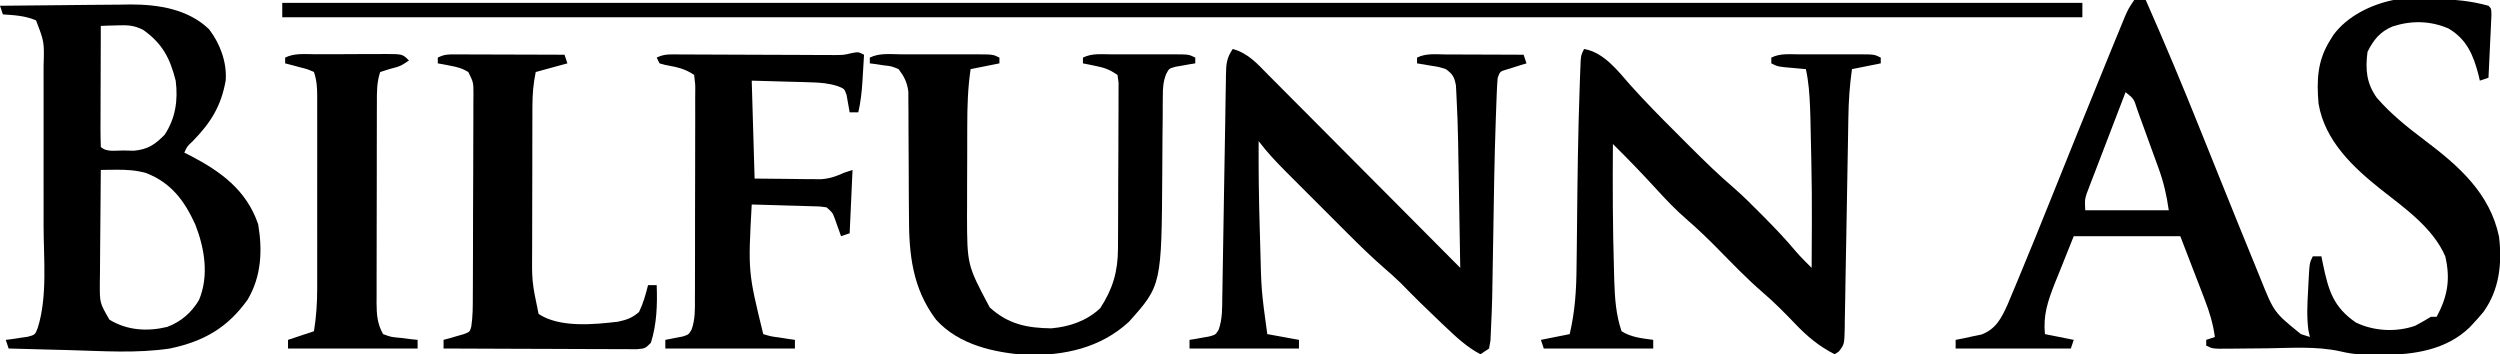 <?xml version="1.0" encoding="UTF-8"?>
<svg version="1.1" xmlns="http://www.w3.org/2000/svg" width="868" height="123">
<path d="M0 0 C1.32 0 2.64 0 4 0 C10.61 14.956 16.913 30.012 22.988 45.193 C25.261 50.867 27.549 56.535 29.836 62.203 C30.283 63.311 30.73 64.419 31.19 65.561 C32.46 68.707 33.73 71.854 35 75 C35.363 75.9 35.727 76.801 36.101 77.729 C37.933 82.264 39.776 86.795 41.643 91.317 C42.409 93.18 43.163 95.048 43.917 96.916 C48.553 108.449 48.553 108.449 57.875 116 C58.906 116.33 59.938 116.66 61 117 C60.827 116.221 60.655 115.443 60.477 114.641 C59.862 109.946 60.103 105.466 60.375 100.75 C60.419 99.84 60.463 98.93 60.508 97.992 C60.867 91.266 60.867 91.266 62 89 C62.99 89 63.98 89 65 89 C65.17 89.869 65.34 90.738 65.516 91.633 C67.427 100.72 69.055 106.574 77 112 C83.241 114.991 91 115.407 97.555 113.102 C99.411 112.143 101.212 111.08 103 110 C103.66 110 104.32 110 105 110 C108.836 102.876 109.838 96.929 108 89 C103.735 79.167 94.071 72.371 85.875 65.938 C76.036 58.144 66.192 48.934 64 36 C63.317 27.795 63.574 21.084 68 14 C68.389 13.375 68.779 12.75 69.18 12.105 C73.951 5.626 82.2 1.583 90 0 C93.893 -0.225 97.789 -0.185 101.688 -0.188 C103.264 -0.206 103.264 -0.206 104.873 -0.225 C111.235 -0.236 116.861 0.299 123 2 C124 3 124 3 124.022 5.317 C123.975 6.317 123.927 7.317 123.879 8.348 C123.831 9.427 123.782 10.507 123.732 11.619 C123.676 12.755 123.62 13.892 123.562 15.062 C123.51 16.203 123.458 17.343 123.404 18.518 C123.274 21.345 123.139 24.173 123 27 C122.01 27.33 121.02 27.66 120 28 C119.853 27.359 119.706 26.719 119.555 26.059 C117.77 19.177 115.483 13.648 109.148 9.906 C102.787 7.169 96.244 7.059 89.688 9.188 C85.353 11.001 83.085 13.83 81 18 C80.201 24.14 80.626 28.928 84.273 34.012 C89.152 39.63 94.914 44.221 100.835 48.683 C112.633 57.574 123.498 67.047 126.668 82.191 C127.764 91.458 126.814 100.532 121.25 108.312 C120.199 109.569 119.116 110.8 118 112 C117.486 112.556 116.971 113.111 116.441 113.684 C108.316 121.498 97.17 123.18 86.375 123.188 C85.523 123.2 84.671 123.212 83.793 123.225 C79.554 123.234 75.72 123.014 71.602 121.992 C63.252 120.148 54.5 120.832 46 120.938 C43.306 120.965 40.612 120.99 37.918 121.009 C36.251 121.021 34.583 121.039 32.916 121.062 C27.223 121.112 27.223 121.112 25 120 C25 119.34 25 118.68 25 118 C25.99 117.67 26.98 117.34 28 117 C27.384 112.397 26.163 108.4 24.496 104.07 C24.052 102.908 23.608 101.745 23.15 100.547 C22.585 99.088 22.02 97.629 21.438 96.125 C19.643 91.464 17.849 86.802 16 82 C3.79 82 -8.42 82 -21 82 C-22.65 86.125 -24.3 90.25 -26 94.5 C-26.522 95.785 -27.044 97.069 -27.582 98.393 C-29.985 104.522 -31.653 109.402 -31 116 C-27.7 116.66 -24.4 117.32 -21 118 C-21.495 119.485 -21.495 119.485 -22 121 C-35.2 121 -48.4 121 -62 121 C-62 120.01 -62 119.02 -62 118 C-61.18 117.841 -60.36 117.683 -59.516 117.52 C-58.438 117.286 -57.36 117.053 -56.25 116.812 C-55.183 116.592 -54.115 116.372 -53.016 116.145 C-48.039 114.256 -46.109 110.484 -43.999 105.803 C-43.286 104.127 -42.583 102.446 -41.887 100.762 C-41.307 99.384 -41.307 99.384 -40.716 97.979 C-36.428 87.735 -32.279 77.434 -28.143 67.128 C-25.862 61.445 -23.571 55.766 -21.281 50.086 C-20.604 48.406 -20.604 48.406 -19.913 46.692 C-16.203 37.492 -12.475 28.299 -8.708 19.121 C-8.116 17.677 -7.524 16.231 -6.934 14.786 C-6.132 12.823 -5.327 10.862 -4.52 8.902 C-4.077 7.825 -3.635 6.747 -3.179 5.636 C-2 3 -2 3 0 0 Z M-3 32 C-5.002 37.193 -6.996 42.389 -8.981 47.588 C-9.658 49.357 -10.337 51.124 -11.019 52.89 C-11.998 55.43 -12.968 57.972 -13.938 60.516 C-14.244 61.304 -14.55 62.093 -14.865 62.906 C-15.286 64.016 -15.286 64.016 -15.715 65.149 C-15.964 65.798 -16.212 66.446 -16.469 67.114 C-17.181 69.315 -17.181 69.315 -17 73 C-7.43 73 2.14 73 12 73 C11.229 67.606 10.195 63.155 8.348 58.133 C8.087 57.413 7.827 56.692 7.559 55.95 C7.012 54.442 6.461 52.934 5.907 51.428 C5.059 49.114 4.225 46.796 3.393 44.477 C2.858 43.007 2.322 41.539 1.785 40.07 C1.536 39.376 1.287 38.681 1.031 37.965 C-0.129 34.288 -0.129 34.288 -3 32 Z " fill="#000000" transform="translate(741,0)"/>
<path d="M0 0 C206.25 0 412.5 0 625 0 C625 1.65 625 3.3 625 5 C418.75 5 212.5 5 0 5 C0 3.35 0 1.7 0 0 Z " fill="#000000" transform="translate(98,1)"/>
<path d="M0 0 C7.613 -0.102 15.226 -0.172 22.839 -0.22 C25.425 -0.24 28.011 -0.267 30.596 -0.302 C34.33 -0.351 38.063 -0.373 41.797 -0.391 C42.938 -0.411 44.079 -0.432 45.255 -0.453 C54.946 -0.456 65.349 1.153 72.598 8.172 C76.423 13.158 78.792 19.544 78.371 25.879 C76.815 34.775 73.205 40.581 66.926 47.004 C64.948 48.855 64.948 48.855 64 51 C64.701 51.352 65.403 51.704 66.125 52.066 C76.742 57.591 85.628 64.07 89.641 75.887 C91.184 84.964 90.736 93.991 86 102 C78.997 111.828 70.768 116.512 59 119 C47.529 120.723 35.799 119.887 24.25 119.562 C22.185 119.509 20.12 119.456 18.055 119.404 C13.036 119.276 8.018 119.14 3 119 C2.67 118.01 2.34 117.02 2 116 C2.699 115.914 3.397 115.827 4.117 115.738 C5.027 115.598 5.937 115.457 6.875 115.312 C7.78 115.185 8.685 115.057 9.617 114.926 C12.185 114.232 12.185 114.232 13.11 111.827 C16.53 100.962 15.148 87.732 15.133 76.414 C15.133 74.66 15.134 72.905 15.136 71.151 C15.137 67.502 15.135 63.853 15.13 60.204 C15.125 55.544 15.128 50.884 15.134 46.224 C15.138 42.612 15.136 39 15.134 35.388 C15.133 33.67 15.134 31.952 15.136 30.234 C15.139 27.832 15.135 25.431 15.129 23.03 C15.131 22.332 15.133 21.635 15.136 20.917 C15.386 12.534 15.386 12.534 12.5 5.062 C8.774 3.479 5.014 3.249 1 3 C0.67 2.01 0.34 1.02 0 0 Z M35 7 C34.975 12.963 34.957 18.926 34.945 24.889 C34.94 26.92 34.933 28.95 34.925 30.98 C34.912 33.892 34.907 36.803 34.902 39.715 C34.897 40.628 34.892 41.542 34.887 42.483 C34.887 44.656 34.938 46.828 35 49 C36.916 50.916 40.202 50.218 42.75 50.25 C43.982 50.276 45.215 50.302 46.484 50.328 C51.353 49.874 53.833 48.2 57.188 44.75 C60.962 39.023 61.86 32.708 61 26 C59.014 18.185 56.391 13.127 49.734 8.387 C46.471 6.732 44.322 6.693 40.688 6.812 C39.619 6.84 38.55 6.867 37.449 6.895 C36.641 6.929 35.833 6.964 35 7 Z M35 57 C34.924 63.602 34.871 70.204 34.835 76.806 C34.82 79.051 34.8 81.297 34.774 83.542 C34.737 86.772 34.72 90.001 34.707 93.23 C34.692 94.233 34.676 95.235 34.66 96.268 C34.617 103.148 34.617 103.148 38 109 C44.164 112.724 51.094 113.185 58.086 111.496 C62.869 109.668 66.487 106.555 69.09 102.16 C72.642 93.73 71.025 84.178 67.809 75.953 C64 67.609 59.417 61.461 50.688 58.062 C47.123 57.086 43.897 56.887 40.207 56.934 C39.228 56.943 38.25 56.953 37.241 56.963 C36.502 56.975 35.762 56.987 35 57 Z " fill="#000000" transform="translate(0,2)"/>
<path d="M0 0 C5.405 1.487 8.547 5.145 12.361 9.02 C13.083 9.742 13.806 10.464 14.55 11.208 C16.932 13.593 19.304 15.988 21.676 18.383 C23.327 20.04 24.979 21.696 26.632 23.352 C30.977 27.708 35.313 32.074 39.647 36.441 C44.072 40.897 48.506 45.345 52.939 49.793 C61.635 58.52 70.32 67.257 79 76 C78.982 74.946 78.982 74.946 78.964 73.871 C78.928 71.781 78.893 69.69 78.857 67.6 C78.817 65.229 78.776 62.858 78.736 60.488 C78.563 50.373 78.563 50.373 78.49 45.842 C78.436 42.515 78.377 39.189 78.316 35.863 C78.292 34.246 78.292 34.246 78.266 32.597 C78.162 27.022 77.975 21.451 77.668 15.884 C77.613 14.828 77.557 13.772 77.501 12.684 C76.947 9.715 76.409 8.759 74 7 C71.506 6.212 71.506 6.212 68.812 5.812 C67.911 5.654 67.01 5.495 66.082 5.332 C65.395 5.222 64.708 5.113 64 5 C64 4.34 64 3.68 64 3 C67.12 1.44 70.43 1.879 73.852 1.902 C74.626 1.904 75.4 1.905 76.197 1.907 C78.673 1.912 81.149 1.925 83.625 1.938 C85.302 1.943 86.979 1.947 88.656 1.951 C92.771 1.962 96.885 1.979 101 2 C101.495 3.485 101.495 3.485 102 5 C101.362 5.193 100.724 5.387 100.066 5.586 C99.24 5.846 98.414 6.107 97.562 6.375 C96.739 6.63 95.915 6.885 95.066 7.148 C92.822 7.809 92.822 7.809 92 10 C91.852 11.567 91.762 13.14 91.701 14.713 C91.662 15.695 91.622 16.676 91.582 17.688 C91.545 18.759 91.507 19.83 91.469 20.934 C91.427 22.048 91.386 23.162 91.343 24.31 C90.855 38.044 90.655 51.782 90.448 65.522 C90.102 87.969 90.102 87.969 89.656 97.496 C89.603 98.724 89.549 99.952 89.494 101.217 C89.331 102.135 89.168 103.054 89 104 C88.01 104.66 87.02 105.32 86 106 C81.26 103.481 77.668 100.105 73.812 96.438 C73.15 95.814 72.488 95.191 71.806 94.549 C67.258 90.248 62.803 85.869 58.441 81.379 C56.464 79.452 54.459 77.657 52.366 75.862 C47.967 72.024 43.824 67.969 39.703 63.836 C38.947 63.081 38.191 62.326 37.412 61.548 C35.828 59.964 34.245 58.379 32.663 56.793 C30.246 54.371 27.825 51.955 25.402 49.539 C23.856 47.993 22.311 46.446 20.766 44.898 C20.046 44.181 19.326 43.463 18.584 42.723 C15.168 39.291 11.924 35.874 9 32 C8.943 41.989 9.071 51.959 9.372 61.944 C9.438 64.13 9.497 66.317 9.557 68.504 C9.921 83.838 9.921 83.838 12 99 C15.63 99.66 19.26 100.32 23 101 C23 101.99 23 102.98 23 104 C10.46 104 -2.08 104 -15 104 C-15 103.01 -15 102.02 -15 101 C-14.374 100.902 -13.747 100.804 -13.102 100.703 C-12.284 100.554 -11.467 100.404 -10.625 100.25 C-9.813 100.111 -9.001 99.972 -8.164 99.828 C-5.94 99.199 -5.94 99.199 -4.888 97.501 C-3.565 93.774 -3.66 90.059 -3.621 86.148 C-3.605 85.255 -3.588 84.362 -3.571 83.442 C-3.536 81.505 -3.506 79.568 -3.479 77.631 C-3.437 74.567 -3.383 71.504 -3.326 68.441 C-3.186 60.834 -3.067 53.227 -2.948 45.621 C-2.846 39.19 -2.736 32.76 -2.616 26.33 C-2.563 23.308 -2.521 20.286 -2.48 17.264 C-2.447 15.417 -2.413 13.57 -2.379 11.722 C-2.371 10.879 -2.362 10.036 -2.354 9.167 C-2.27 5.282 -2.203 3.304 0 0 Z " fill="#000000" transform="translate(428,17)"/>
<path d="M0 0 C6.885 1.231 11.57 7.426 15.984 12.461 C21.104 18.19 26.479 23.631 31.921 29.051 C33.567 30.692 35.209 32.339 36.85 33.986 C41.833 38.973 46.852 43.858 52.214 48.441 C55.3 51.135 58.179 54.031 61.062 56.938 C61.669 57.546 62.275 58.154 62.9 58.781 C66.602 62.519 70.192 66.315 73.57 70.352 C75.288 72.332 77.14 74.153 79 76 C79.151 49.746 79.151 49.746 78.562 23.5 C78.523 22.399 78.484 21.299 78.444 20.165 C78.257 15.656 77.972 11.417 77 7 C76.301 6.939 75.603 6.879 74.883 6.816 C73.973 6.733 73.063 6.649 72.125 6.562 C71.22 6.481 70.315 6.4 69.383 6.316 C67 6 67 6 65 5 C65 4.34 65 3.68 65 3 C68.047 1.477 71.221 1.858 74.562 1.867 C75.31 1.866 76.057 1.865 76.826 1.864 C78.407 1.864 79.987 1.865 81.567 1.87 C83.99 1.875 86.413 1.87 88.836 1.863 C90.37 1.864 91.904 1.865 93.438 1.867 C94.165 1.865 94.892 1.863 95.641 1.861 C100.77 1.885 100.77 1.885 103 3 C103 3.66 103 4.32 103 5 C99.7 5.66 96.4 6.32 93 7 C92.201 12.677 91.826 18.21 91.75 23.939 C91.736 24.793 91.721 25.648 91.706 26.529 C91.674 28.37 91.644 30.21 91.616 32.051 C91.57 34.964 91.517 37.876 91.462 40.789 C91.305 49.064 91.155 57.34 91.026 65.615 C90.946 70.689 90.853 75.762 90.75 80.835 C90.714 82.767 90.683 84.698 90.657 86.63 C90.621 89.323 90.567 92.015 90.508 94.708 C90.502 95.508 90.496 96.307 90.489 97.131 C90.345 102.545 90.345 102.545 88.468 105.018 C87.984 105.342 87.499 105.666 87 106 C81.375 103.112 77.402 99.752 73.062 95.188 C69.527 91.515 65.991 87.937 62.121 84.613 C56.687 79.932 51.736 74.783 46.711 69.672 C43.195 66.12 39.67 62.656 35.875 59.402 C31.959 56.036 28.472 52.379 25 48.562 C20.127 43.239 15.137 38.07 10 33 C9.89 47.591 9.934 62.165 10.375 76.75 C10.406 77.956 10.437 79.161 10.469 80.403 C10.677 86.538 11.028 92.162 13 98 C16.352 100.142 20.089 100.454 24 101 C24 101.99 24 102.98 24 104 C11.46 104 -1.08 104 -14 104 C-14.33 103.01 -14.66 102.02 -15 101 C-10.05 100.01 -10.05 100.01 -5 99 C-3.149 91.107 -2.678 83.685 -2.621 75.594 C-2.595 73.638 -2.569 71.683 -2.543 69.728 C-2.509 67.002 -2.483 64.277 -2.457 61.552 C-2.301 45.416 -2.119 29.283 -1.535 13.156 C-1.498 12.054 -1.46 10.953 -1.421 9.818 C-1.382 8.814 -1.342 7.81 -1.301 6.775 C-1.267 5.897 -1.233 5.019 -1.198 4.114 C-1 2 -1 2 0 0 Z " fill="#000000" transform="translate(550,17)"/>
<path d="M0 0 C0.858 -0.003 1.716 -0.007 2.6 -0.01 C4.416 -0.015 6.232 -0.017 8.047 -0.017 C10.833 -0.02 13.617 -0.038 16.402 -0.057 C18.164 -0.06 19.926 -0.062 21.688 -0.062 C22.942 -0.073 22.942 -0.073 24.222 -0.084 C30.115 -0.061 30.115 -0.061 32.344 2.168 C29.344 4.168 29.344 4.168 25.719 5.105 C24.605 5.456 23.491 5.807 22.344 6.168 C21.12 9.84 21.196 13.225 21.198 17.048 C21.195 17.85 21.192 18.652 21.188 19.479 C21.179 22.133 21.177 24.787 21.176 27.441 C21.173 29.286 21.169 31.131 21.166 32.975 C21.16 36.844 21.158 40.712 21.158 44.581 C21.159 49.536 21.145 54.492 21.128 59.447 C21.117 63.258 21.115 67.069 21.115 70.879 C21.114 72.706 21.109 74.533 21.102 76.36 C21.092 78.916 21.095 81.472 21.101 84.029 C21.092 85.159 21.092 85.159 21.084 86.312 C21.108 90.337 21.337 93.627 23.344 97.168 C26.2 98.209 26.2 98.209 29.469 98.48 C30.564 98.621 31.66 98.761 32.789 98.906 C34.054 99.036 34.054 99.036 35.344 99.168 C35.344 100.158 35.344 101.148 35.344 102.168 C20.494 102.168 5.644 102.168 -9.656 102.168 C-9.656 101.178 -9.656 100.188 -9.656 99.168 C-6.686 98.178 -3.716 97.188 -0.656 96.168 C0.175 91.109 0.488 86.206 0.473 81.077 C0.475 80.301 0.477 79.524 0.478 78.724 C0.483 76.179 0.48 73.635 0.477 71.09 C0.477 69.313 0.478 67.537 0.479 65.761 C0.481 62.049 0.479 58.337 0.474 54.625 C0.468 49.865 0.472 45.104 0.478 40.344 C0.481 36.681 0.48 33.018 0.478 29.355 C0.477 27.599 0.478 25.843 0.48 24.087 C0.483 21.638 0.479 19.19 0.473 16.741 C0.476 15.652 0.476 15.652 0.479 14.54 C0.466 11.471 0.323 9.105 -0.656 6.168 C-2.985 5.141 -2.985 5.141 -5.719 4.48 C-6.638 4.229 -7.557 3.978 -8.504 3.719 C-9.214 3.537 -9.924 3.355 -10.656 3.168 C-10.656 2.508 -10.656 1.848 -10.656 1.168 C-7.343 -0.489 -3.643 0.005 0 0 Z " fill="#000000" transform="translate(109.656,18.832)"/>
<path d="M0 0 C1.261 0 1.261 0 2.548 0 C3.91 0.008 3.91 0.008 5.3 0.016 C6.23 0.017 7.159 0.019 8.117 0.02 C11.092 0.026 14.067 0.038 17.042 0.051 C19.057 0.056 21.071 0.061 23.085 0.065 C28.029 0.076 32.973 0.093 37.917 0.114 C38.412 1.599 38.412 1.599 38.917 3.114 C33.472 4.599 33.472 4.599 27.917 6.114 C27.076 10.323 26.786 13.717 26.772 17.964 C26.769 18.633 26.765 19.302 26.762 19.991 C26.753 22.194 26.751 24.396 26.75 26.598 C26.746 28.139 26.743 29.679 26.739 31.22 C26.733 34.448 26.732 37.676 26.732 40.904 C26.732 45.02 26.719 49.136 26.701 53.253 C26.69 56.436 26.688 59.619 26.689 62.802 C26.688 64.318 26.683 65.835 26.675 67.351 C26.57 78.886 26.57 78.886 28.917 90.114 C36.177 94.953 48.133 93.807 56.492 92.805 C59.436 92.19 61.543 91.45 63.792 89.426 C65.259 86.411 66.106 83.36 66.917 80.114 C67.907 80.114 68.897 80.114 69.917 80.114 C70.178 86.926 69.961 93.555 67.917 100.114 C65.917 102.114 65.917 102.114 63.02 102.354 C61.78 102.35 60.541 102.345 59.265 102.341 C58.582 102.341 57.899 102.341 57.195 102.341 C54.933 102.34 52.671 102.324 50.41 102.309 C48.843 102.305 47.277 102.302 45.71 102.3 C41.584 102.293 37.457 102.273 33.331 102.251 C29.121 102.23 24.912 102.221 20.703 102.211 C12.441 102.19 4.179 102.156 -4.083 102.114 C-4.083 101.124 -4.083 100.134 -4.083 99.114 C-3.444 98.943 -2.806 98.773 -2.149 98.598 C-1.323 98.356 -0.496 98.113 0.355 97.864 C1.179 97.631 2.002 97.399 2.851 97.16 C5.024 96.346 5.024 96.346 5.537 94.555 C6.085 91.04 6.073 87.545 6.079 83.996 C6.084 83.181 6.089 82.366 6.094 81.526 C6.108 78.835 6.115 76.144 6.121 73.453 C6.126 71.583 6.132 69.713 6.138 67.842 C6.148 63.924 6.154 60.006 6.158 56.088 C6.163 51.062 6.187 46.036 6.216 41.009 C6.234 37.148 6.24 33.287 6.241 29.426 C6.244 27.572 6.252 25.718 6.265 23.865 C6.282 21.277 6.28 18.69 6.274 16.102 C6.288 14.949 6.288 14.949 6.302 13.773 C6.292 9.715 6.292 9.715 4.537 6.16 C2.468 4.823 0.645 4.381 -1.77 3.926 C-2.982 3.688 -2.982 3.688 -4.219 3.446 C-4.834 3.336 -5.449 3.226 -6.083 3.114 C-6.083 2.454 -6.083 1.794 -6.083 1.114 C-3.796 -0.03 -2.539 -0.008 0 0 Z " fill="#000000" transform="translate(158.083,18.886)"/>
<path d="M0 0 C-0.142 2.396 -0.288 4.792 -0.438 7.188 C-0.477 7.861 -0.516 8.535 -0.557 9.229 C-0.789 12.897 -1.172 16.417 -2 20 C-2.99 20 -3.98 20 -5 20 C-5.358 17.982 -5.716 15.964 -6.074 13.945 C-6.853 11.798 -6.853 11.798 -9.158 10.904 C-12.347 9.89 -15.052 9.681 -18.395 9.586 C-19.478 9.55 -20.562 9.515 -21.679 9.478 C-23.043 9.444 -24.407 9.41 -25.812 9.375 C-32.34 9.189 -32.34 9.189 -39 9 C-38.67 20.22 -38.34 31.44 -38 43 C-33.813 43.041 -29.626 43.083 -25.312 43.125 C-24.001 43.143 -22.689 43.161 -21.337 43.18 C-20.294 43.185 -19.251 43.19 -18.176 43.195 C-17.113 43.206 -16.05 43.216 -14.954 43.227 C-11.89 42.992 -9.779 42.268 -7 41 C-6.01 40.67 -5.02 40.34 -4 40 C-4.33 47.26 -4.66 54.52 -5 62 C-6.485 62.495 -6.485 62.495 -8 63 C-8.193 62.446 -8.387 61.891 -8.586 61.32 C-8.846 60.596 -9.107 59.871 -9.375 59.125 C-9.63 58.406 -9.885 57.686 -10.148 56.945 C-10.939 54.818 -10.939 54.818 -13 53 C-15.716 52.628 -15.716 52.628 -18.883 52.586 C-20.049 52.547 -21.216 52.509 -22.418 52.469 C-23.641 52.438 -24.865 52.407 -26.125 52.375 C-27.356 52.336 -28.587 52.298 -29.855 52.258 C-32.903 52.163 -35.952 52.078 -39 52 C-40.283 75.399 -40.283 75.399 -35 97 C-32.353 97.801 -32.353 97.801 -29.375 98.188 C-27.871 98.425 -27.871 98.425 -26.336 98.668 C-25.565 98.778 -24.794 98.887 -24 99 C-24 99.99 -24 100.98 -24 102 C-38.85 102 -53.7 102 -69 102 C-69 101.01 -69 100.02 -69 99 C-66.982 98.609 -64.964 98.219 -62.945 97.828 C-60.916 97.163 -60.916 97.163 -59.896 95.468 C-58.603 91.907 -58.714 88.423 -58.725 84.683 C-58.72 83.847 -58.715 83.011 -58.71 82.149 C-58.696 79.388 -58.697 76.628 -58.699 73.867 C-58.695 71.95 -58.691 70.032 -58.686 68.114 C-58.679 64.098 -58.679 60.081 -58.684 56.065 C-58.69 50.909 -58.673 45.752 -58.65 40.596 C-58.635 36.638 -58.634 32.68 -58.637 28.722 C-58.637 26.82 -58.632 24.918 -58.622 23.016 C-58.609 20.363 -58.616 17.711 -58.628 15.058 C-58.62 14.267 -58.612 13.477 -58.605 12.662 C-58.593 10.257 -58.593 10.257 -59 7 C-62.416 4.723 -65.07 4.282 -69.039 3.562 C-69.686 3.377 -70.333 3.191 -71 3 C-71.33 2.34 -71.66 1.68 -72 1 C-69.27 -0.365 -67.125 -0.112 -64.069 -0.098 C-62.824 -0.094 -61.579 -0.091 -60.296 -0.088 C-59.295 -0.081 -59.295 -0.081 -58.274 -0.075 C-56.185 -0.062 -54.096 -0.056 -52.006 -0.051 C-46.815 -0.038 -41.623 -0.013 -36.431 0.01 C-32.049 0.03 -27.666 0.046 -23.284 0.056 C-21.229 0.062 -19.175 0.075 -17.121 0.088 C-15.866 0.091 -14.612 0.094 -13.319 0.098 C-11.666 0.106 -11.666 0.106 -9.98 0.114 C-7.016 0.082 -7.016 0.082 -4.23 -0.569 C-2 -1 -2 -1 0 0 Z " fill="#000000" transform="translate(300,19)"/>
<path d="M0 0 C0.902 -0.001 1.805 -0.002 2.735 -0.003 C4.645 -0.004 6.554 -0.002 8.464 0.002 C11.394 0.008 14.324 0.002 17.254 -0.004 C19.107 -0.003 20.96 -0.002 22.812 0 C24.133 -0.003 24.133 -0.003 25.48 -0.006 C31.676 0.018 31.676 0.018 33.906 1.133 C33.906 1.793 33.906 2.453 33.906 3.133 C30.606 3.793 27.306 4.453 23.906 5.133 C22.919 11.726 22.745 18.171 22.738 24.832 C22.735 25.944 22.732 27.056 22.728 28.202 C22.723 30.548 22.721 32.893 22.721 35.239 C22.719 38.792 22.701 42.344 22.682 45.896 C22.679 48.187 22.677 50.479 22.676 52.77 C22.669 53.815 22.661 54.86 22.654 55.937 C22.703 73.152 22.703 73.152 30.547 87.879 C36.95 93.683 43.391 95.016 51.906 95.133 C58.244 94.583 64.224 92.549 68.906 88.133 C73.266 81.458 75.021 75.467 75.067 67.56 C75.072 66.909 75.077 66.258 75.082 65.588 C75.097 63.444 75.104 61.3 75.109 59.156 C75.115 57.665 75.121 56.173 75.127 54.681 C75.137 51.559 75.143 48.437 75.146 45.315 C75.152 41.309 75.176 37.303 75.204 33.297 C75.223 30.219 75.228 27.141 75.23 24.063 C75.233 22.585 75.241 21.108 75.254 19.63 C75.271 17.569 75.269 15.508 75.263 13.447 C75.266 12.273 75.27 11.099 75.274 9.89 C75.152 8.98 75.031 8.07 74.906 7.133 C72.051 5.23 70.487 4.671 67.219 4.008 C66.411 3.84 65.602 3.673 64.77 3.5 C64.155 3.379 63.54 3.258 62.906 3.133 C62.906 2.473 62.906 1.813 62.906 1.133 C66.007 -0.418 69.285 -0.009 72.688 0 C73.841 -0.001 73.841 -0.001 75.019 -0.003 C76.646 -0.004 78.273 -0.002 79.901 0.002 C82.396 0.008 84.891 0.002 87.387 -0.004 C88.966 -0.003 90.546 -0.002 92.125 0 C93.248 -0.003 93.248 -0.003 94.395 -0.006 C99.676 0.018 99.676 0.018 101.906 1.133 C101.906 1.793 101.906 2.453 101.906 3.133 C101.28 3.231 100.653 3.329 100.008 3.43 C99.191 3.579 98.373 3.729 97.531 3.883 C96.719 4.022 95.907 4.161 95.07 4.305 C92.798 4.931 92.798 4.931 91.788 6.849 C90.748 9.543 90.648 11.619 90.635 14.505 C90.625 15.581 90.615 16.657 90.604 17.765 C90.602 18.925 90.6 20.086 90.598 21.281 C90.572 23.757 90.547 26.232 90.521 28.707 C90.493 32.595 90.469 36.483 90.45 40.371 C90.218 80.18 90.218 80.18 78.844 92.883 C68.927 102.002 56.396 104.618 43.348 104.387 C31.996 103.549 19.857 100.903 11.906 92.133 C3.666 81.193 2.467 69.343 2.5 56.012 C2.483 54.021 2.467 52.031 2.449 50.04 C2.417 45.89 2.411 41.74 2.401 37.59 C2.391 34.144 2.376 30.698 2.345 27.252 C2.324 24.681 2.315 22.11 2.322 19.539 C2.312 18.377 2.301 17.215 2.291 16.018 C2.289 14.999 2.287 13.981 2.285 12.931 C1.842 9.658 0.87 7.77 -1.094 5.133 C-3.564 4.11 -3.564 4.11 -6.281 3.82 C-7.182 3.68 -8.083 3.539 -9.012 3.395 C-10.042 3.265 -10.042 3.265 -11.094 3.133 C-11.094 2.473 -11.094 1.813 -11.094 1.133 C-7.675 -0.577 -3.761 -0.009 0 0 Z " fill="#000000" transform="translate(313.094,18.867)"/>
</svg>
